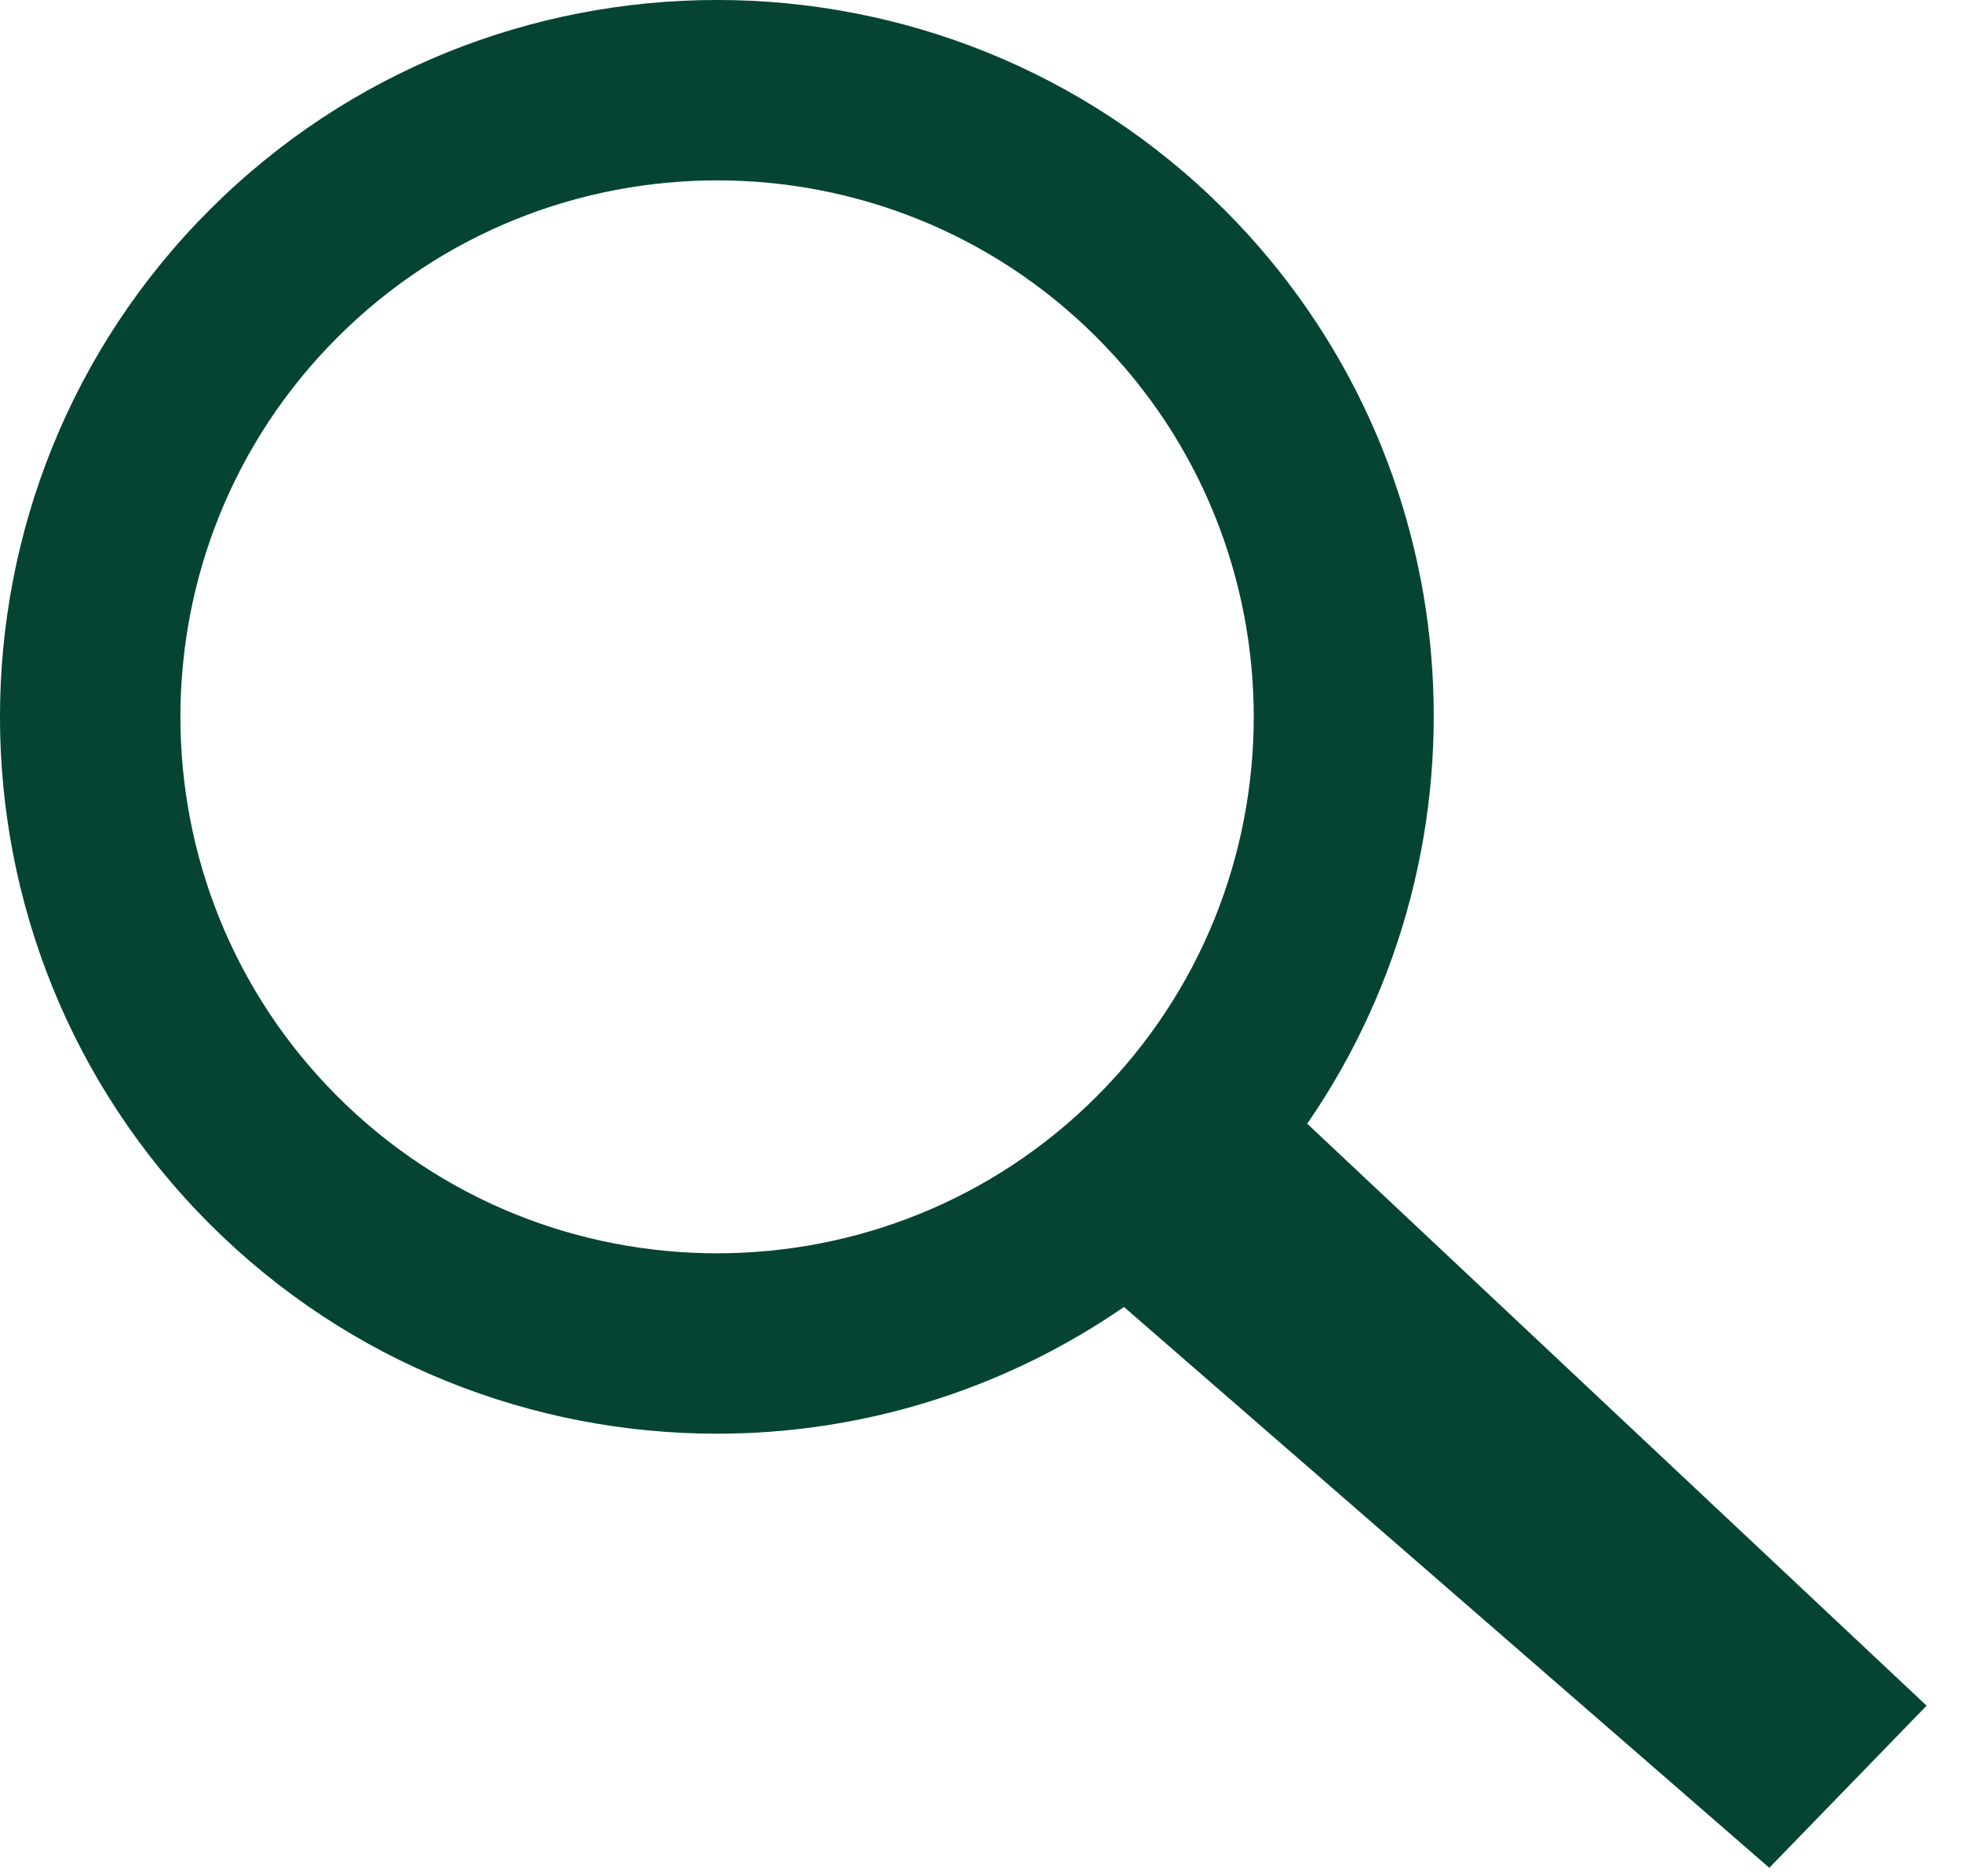 <svg width="23px" height="22px" viewBox="0 0 23 22" version="1.1" xmlns="http://www.w3.org/2000/svg" xmlns:xlink="http://www.w3.org/1999/xlink">
    <g id="Symbols" stroke="none" stroke-width="1" fill="none" fill-rule="evenodd">
        <g id="NavBar/Yellow-Transportation" transform="translate(-1376, -50)" fill="#054433">
            <g id="Search" transform="translate(1376, 50)">
                <path d="M3.956,12.856 C1.501,10.403 1.501,6.409 3.956,3.956 C5.183,2.728 6.795,2.115 8.407,2.115 C10.017,2.115 11.629,2.728 12.856,3.956 C15.311,6.409 15.311,10.403 12.856,12.856 C10.403,15.309 6.409,15.309 3.956,12.856 L3.956,12.856 Z M22.585,20 L15.324,13.176 C17.583,9.901 17.264,5.371 14.353,2.459 C11.074,-0.82 5.738,-0.82 2.459,2.459 C-0.82,5.738 -0.82,11.074 2.459,14.353 C4.099,15.992 6.252,16.811 8.407,16.811 C10.078,16.811 11.745,16.312 13.176,15.325 L20.741,21.901 L22.585,20 Z" id="Fill-1"></path>
            </g>
        </g>
    </g>
</svg>
